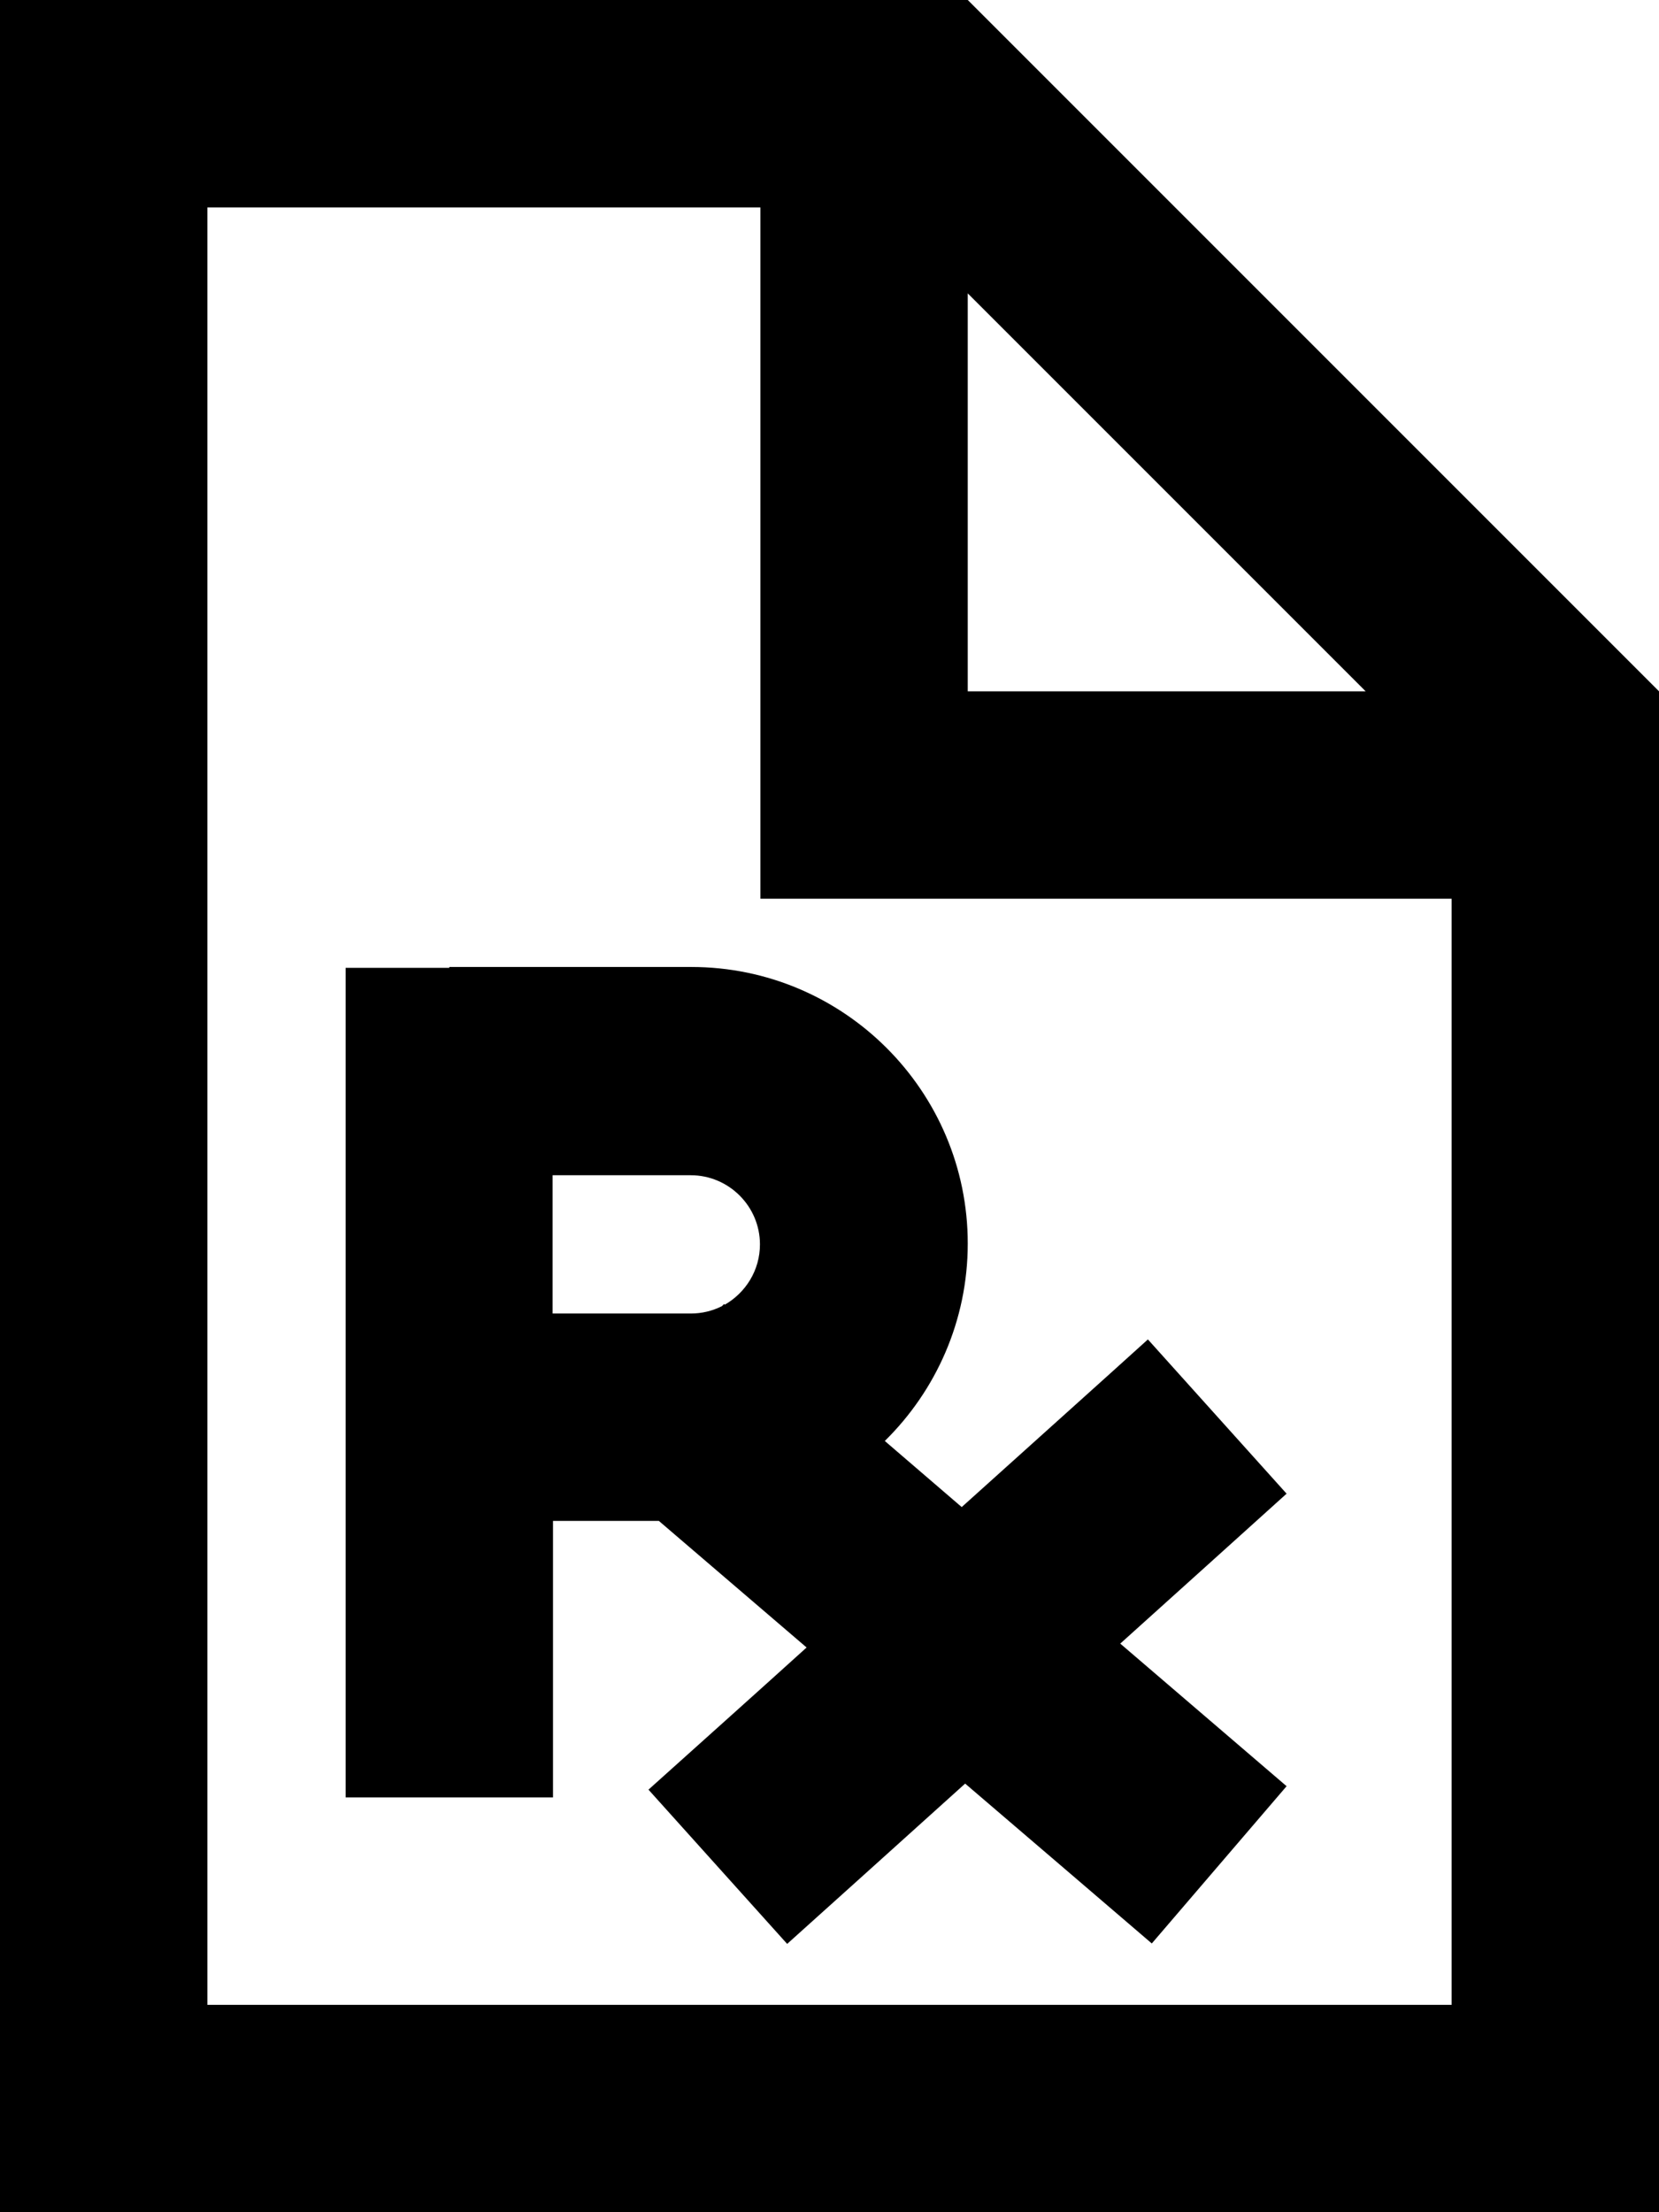 <svg xmlns="http://www.w3.org/2000/svg" viewBox="0 0 384 512"><!--! Font Awesome Pro 7.0.0 by @fontawesome - https://fontawesome.com License - https://fontawesome.com/license (Commercial License) Copyright 2025 Fonticons, Inc. --><path fill="currentColor" d="M48 48l128 0 0 160 160 0 0 256-288 0 0-416zM224 67.9l92.1 92.1-92.1 0 0-92.1zM224 0L0 0 0 512 384 512 384 160 224 0zM104 224l-24 0 0 192 48 0 0-64 24.5 0 34.2 29.3c-12.6 11.4-24.8 22.3-36.6 32.9l32.1 35.7c11-9.9 24.7-22.2 41.2-37.1 17.8 15.2 32.2 27.6 43.2 37l31.2-36.4c-11.8-10.1-24.6-21.1-38.5-33 14.2-12.8 27.1-24.4 38.5-34.7l-32.1-35.7c-10.6 9.6-25 22.5-43.1 38.8l-17.8-15.3c11.8-11.6 19.2-27.8 19.2-45.7 0-35.3-28.7-64-64-64l-56 0zm63.8 78l-.2-.2-.5 .5c-2.2 1.1-4.6 1.7-7.2 1.7l-32 0 0-32 32 0c8.8 0 16 7.2 16 16 0 6-3.3 11.2-8.2 14z"/></svg>